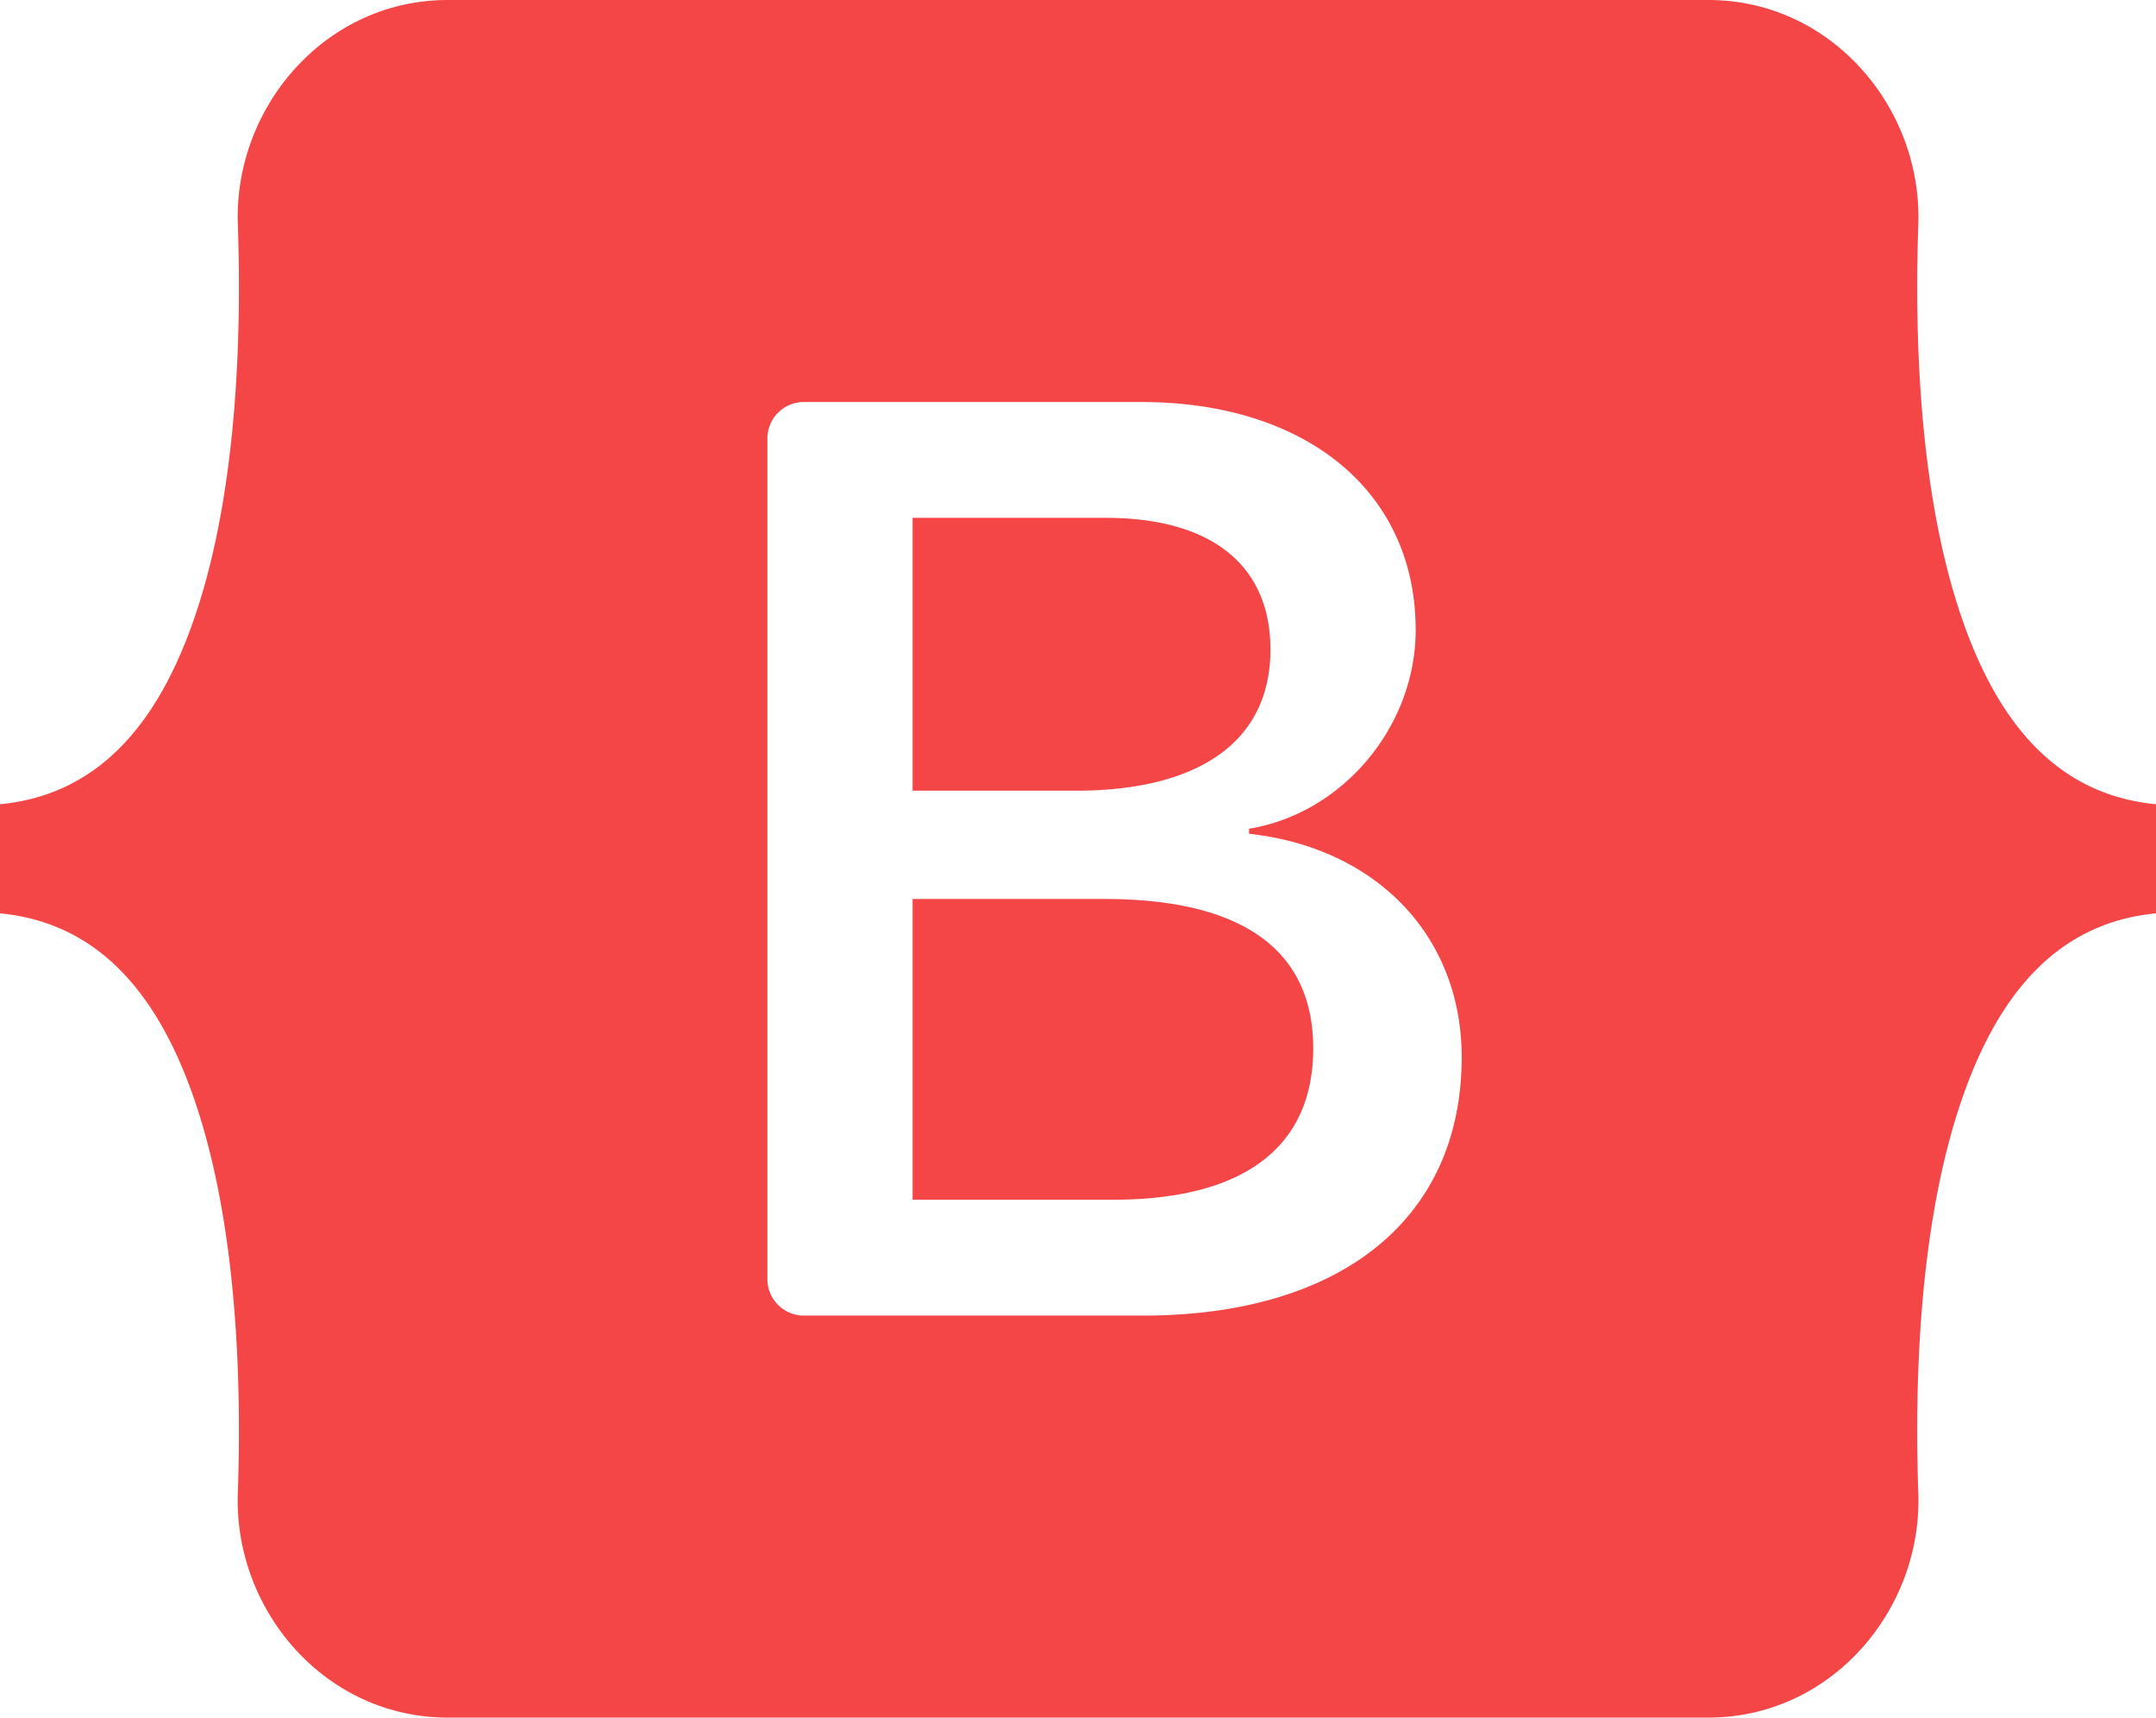 <svg width="512" height="407.864" xmlns="http://www.w3.org/2000/svg">

 <g>
  <title>background</title>
  <rect fill="none" id="canvas_background" height="402" width="582" y="-1" x="-1"/>
 </g>
 <g>
  <title>Layer 1</title>
  <path id="svg_1" fill-rule="evenodd" fill="#f44647" d="m106.344,0c-29.214,0 -50.831,25.57 -49.863,53.3c0.929,26.641 -0.278,61.145 -8.964,89.283c-8.717,28.217 -23.449,46.098 -47.517,48.393l0,25.912c24.068,2.3 38.8,20.172 47.516,48.393c8.687,28.138 9.893,62.642 8.964,89.283c-0.968,27.726 20.649,53.3 49.868,53.3l299.347,0c29.214,0 50.827,-25.57 49.859,-53.3c-0.929,-26.641 0.278,-61.145 8.964,-89.283c8.717,-28.221 23.413,-46.1 47.482,-48.393l0,-25.912c-24.068,-2.3 -38.764,-20.172 -47.482,-48.393c-8.687,-28.134 -9.893,-62.642 -8.964,-89.283c0.968,-27.726 -20.645,-53.3 -49.859,-53.3l-299.355,0l0.004,0zm240.775,251.067c0,38.183 -28.481,61.34 -75.746,61.34l-80.458,0a8.678,8.678 0 0 1 -8.678,-8.678l0,-199.593a8.678,8.678 0 0 1 8.678,-8.678l80,0c39.411,0 65.276,21.348 65.276,54.124c0,23.005 -17.4,43.6 -39.567,47.208l0,1.2c30.176,3.31 50.495,24.21 50.495,53.077zm-84.519,-128.1l-45.876,0l0,64.8l38.639,0c29.87,0 46.34,-12.028 46.34,-33.527c-0.003,-20.148 -14.163,-31.273 -39.103,-31.273zm-45.876,90.511l0,71.411l47.564,0c31.1,0 47.573,-12.479 47.573,-35.931s-16.935,-35.484 -49.573,-35.484l-45.564,0l0,0.004z"/>
 </g>
</svg>